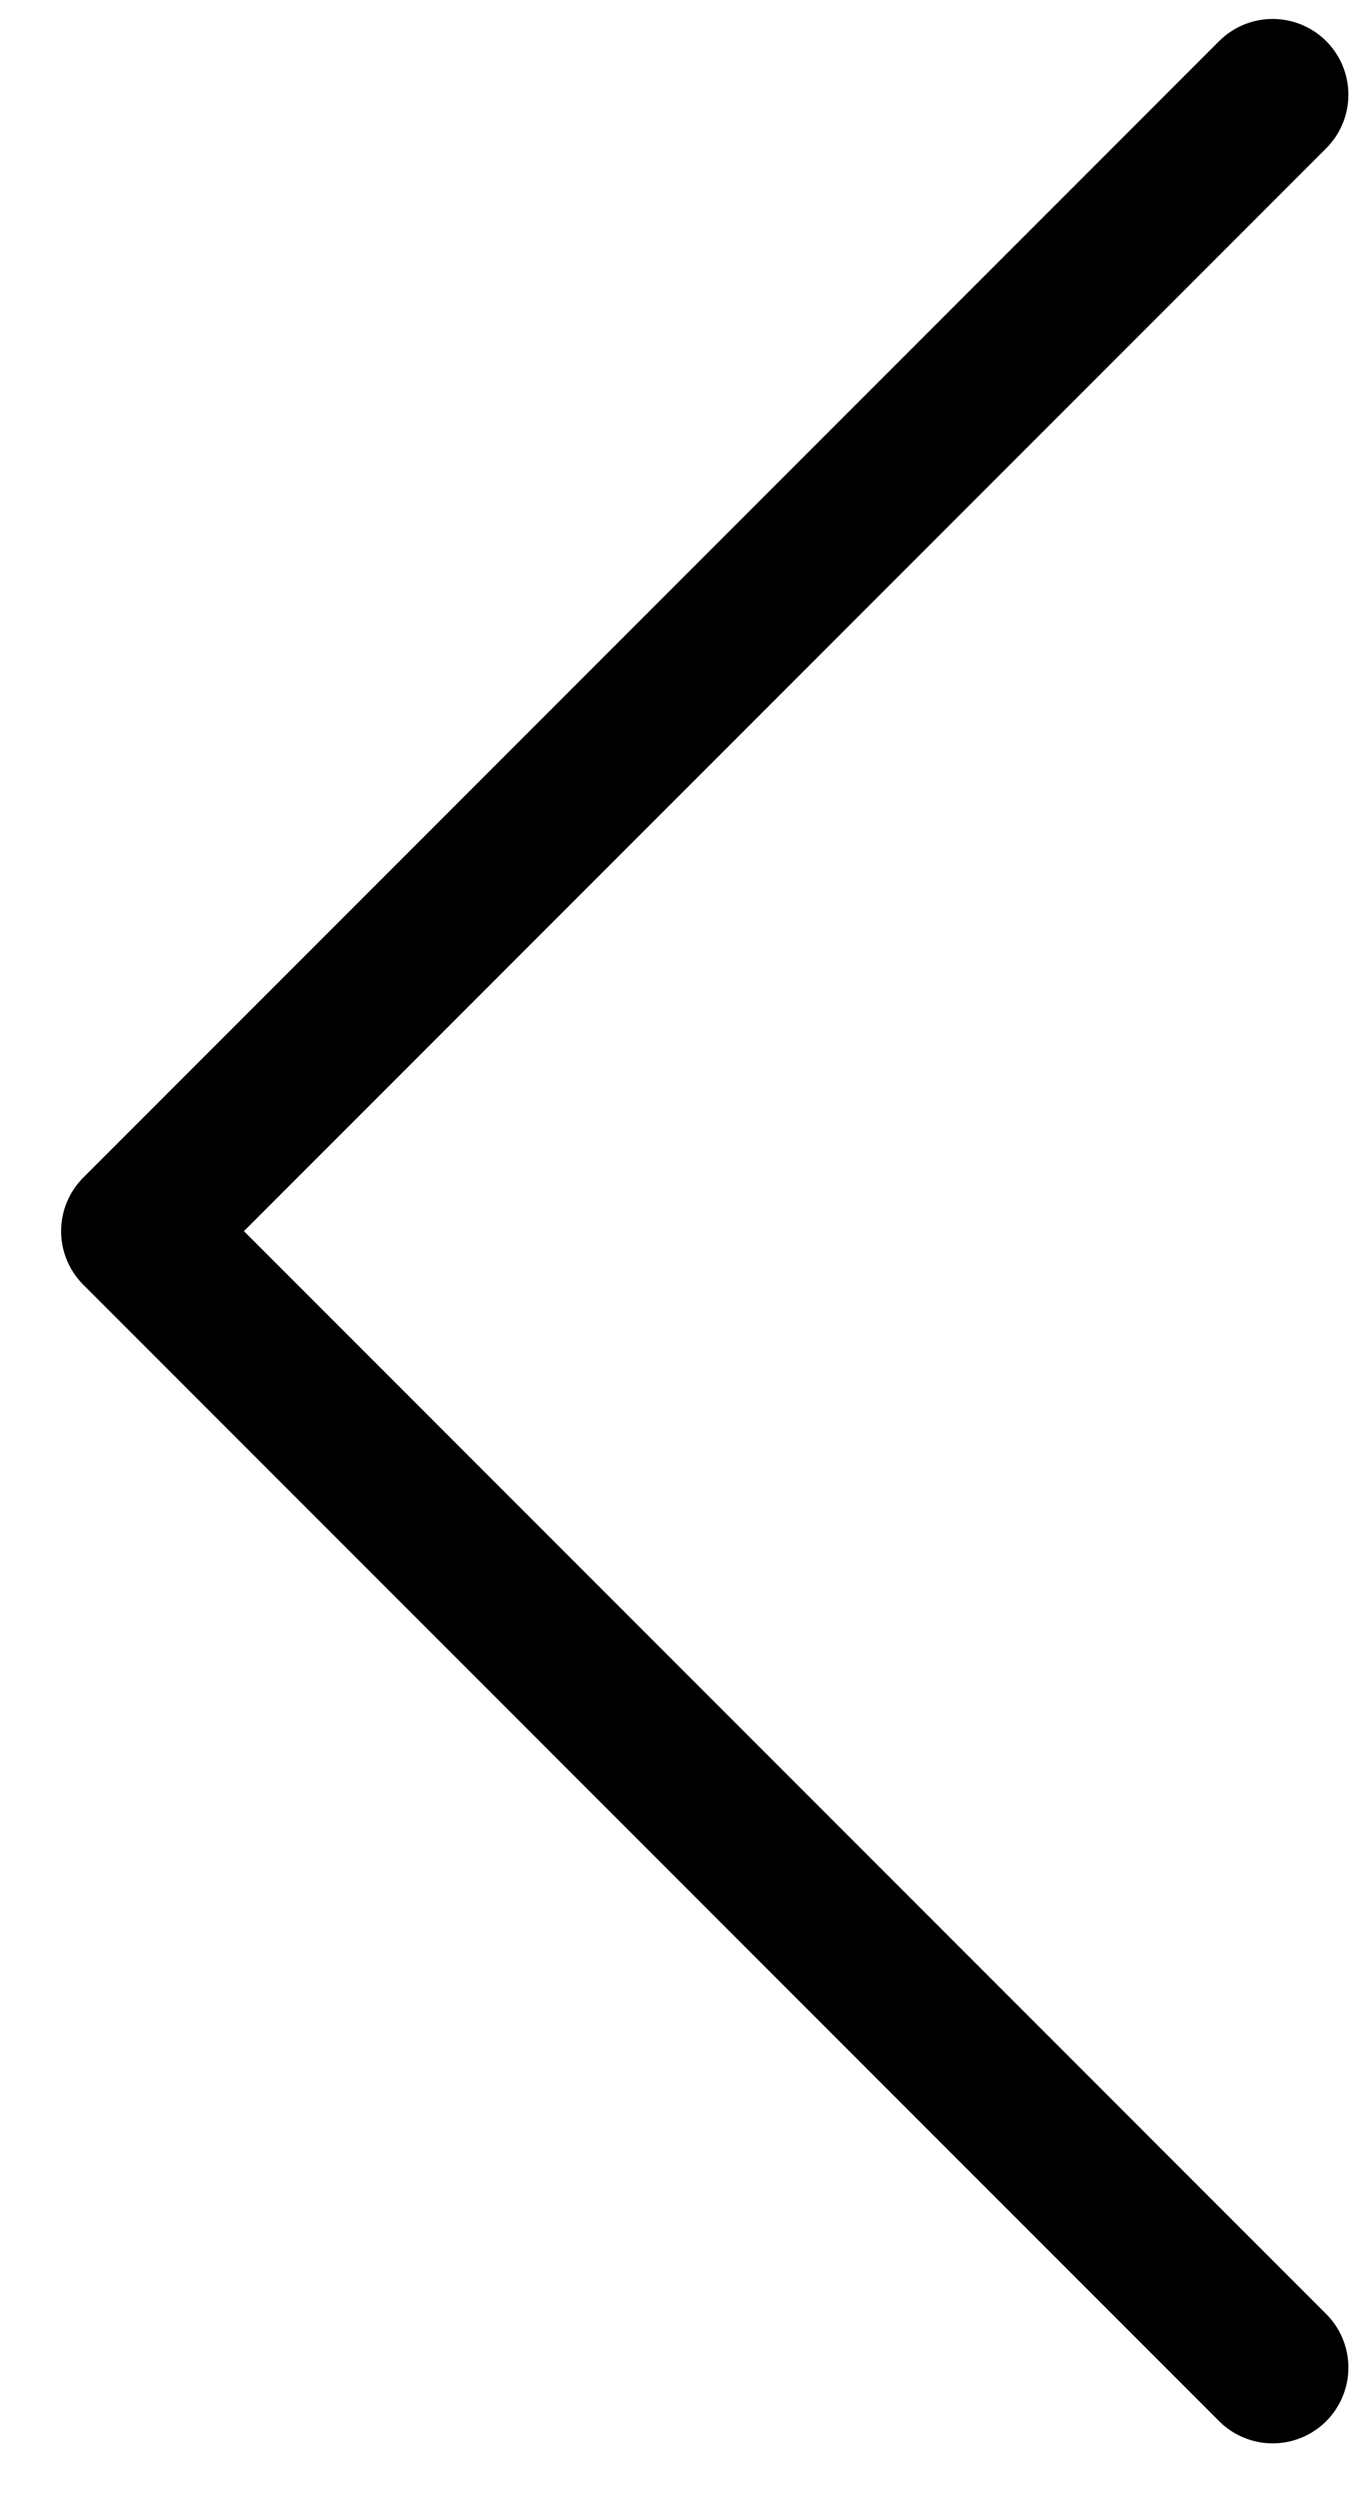 <svg width="18" height="33" viewBox="0 0 18 33" fill="none" xmlns="http://www.w3.org/2000/svg"><path d="M16.807 31.25l-15-15 15-15" stroke="#000" stroke-width="2" stroke-linecap="round" stroke-linejoin="round"/></svg>